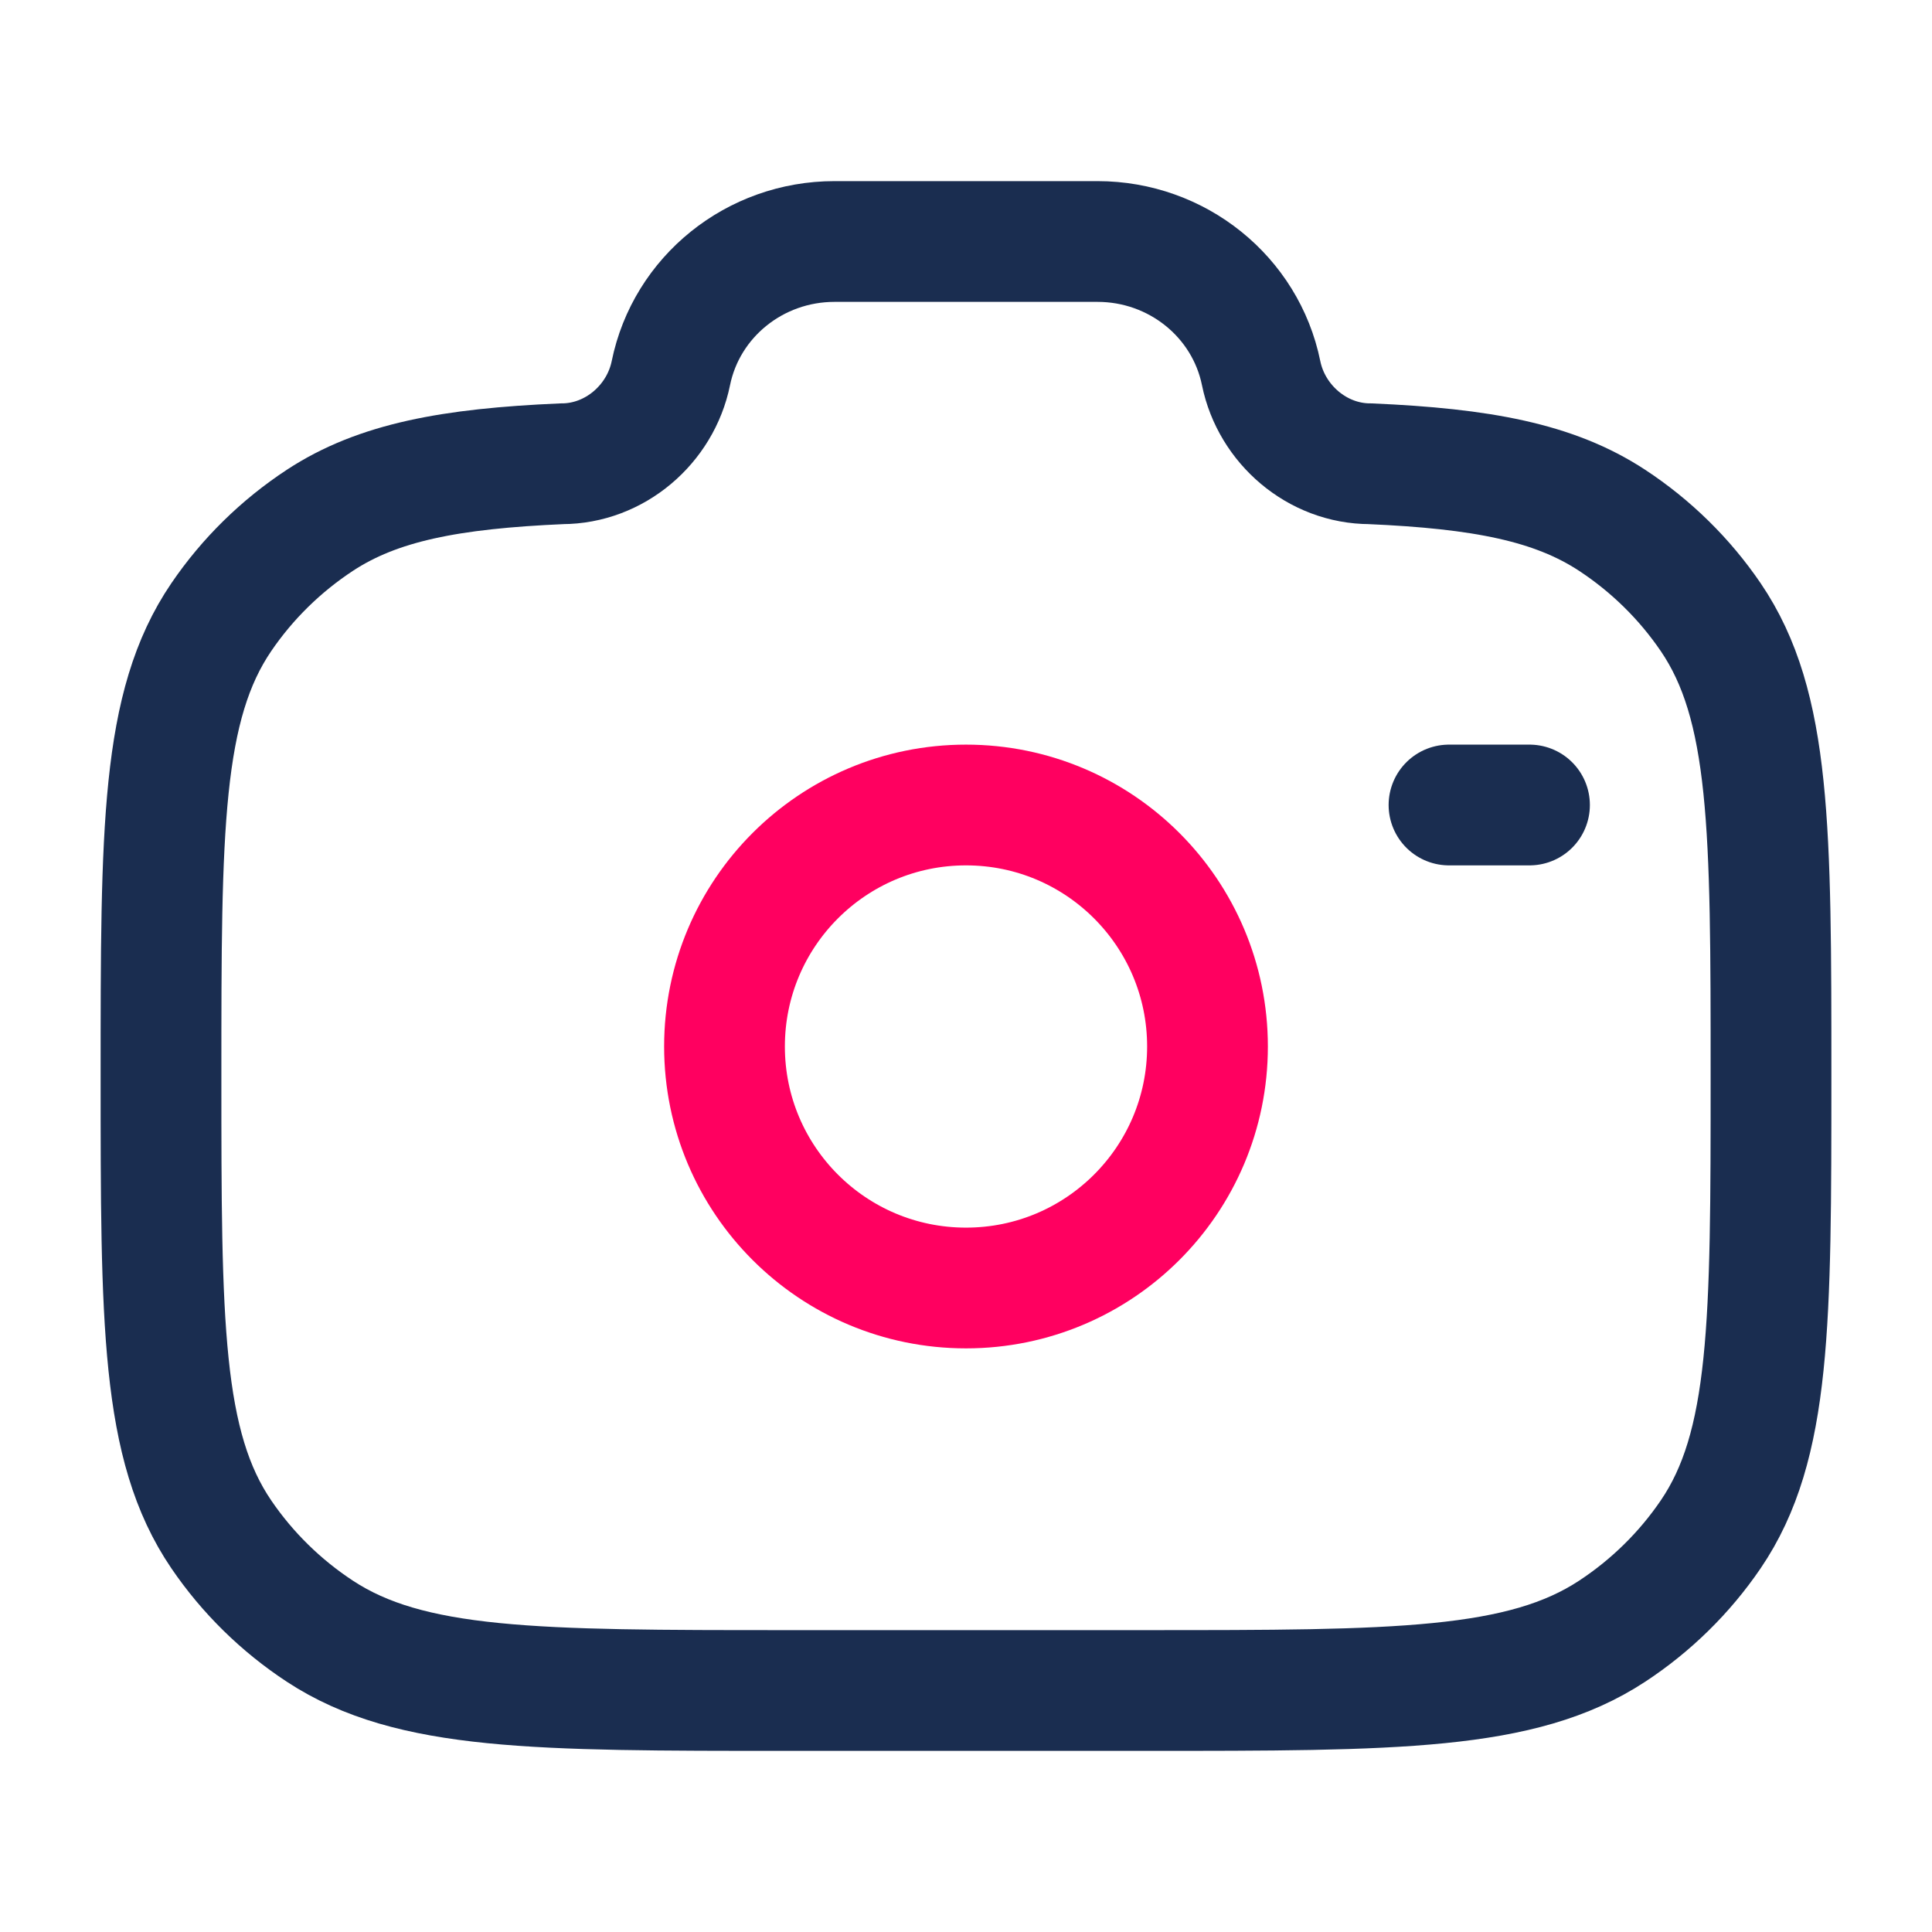 <svg width="48" height="48" viewBox="0 0 48 48" fill="none" xmlns="http://www.w3.org/2000/svg">
<path d="M24 32C27.314 32 30 29.314 30 26C30 22.686 27.314 20 24 20C20.686 20 18 22.686 18 26C18 29.314 20.686 32 24 32Z" stroke="#FF0060" stroke-width="3"/>
<path d="M19.556 42H28.444C34.687 42 37.808 42 40.05 40.529C41.02 39.892 41.853 39.074 42.502 38.121C44 35.92 44 32.856 44 26.727C44 20.599 44 17.534 42.502 15.333C41.853 14.38 41.02 13.562 40.05 12.925C38.609 11.98 36.805 11.643 34.044 11.522C32.726 11.522 31.592 10.541 31.333 9.273C30.946 7.37 29.244 6 27.267 6H20.733C18.756 6 17.054 7.37 16.667 9.273C16.408 10.541 15.274 11.522 13.956 11.522C11.195 11.643 9.391 11.98 7.95 12.925C6.98 13.562 6.147 14.38 5.498 15.333C4 17.534 4 20.599 4 26.727C4 32.856 4 35.92 5.498 38.121C6.147 39.074 6.98 39.892 7.95 40.529C10.193 42 13.313 42 19.556 42Z" stroke="#1A2D50" stroke-width="3"/>
<path d="M38 20H36" stroke="#1A2D50" stroke-width="3" stroke-linecap="round"/>
</svg>

